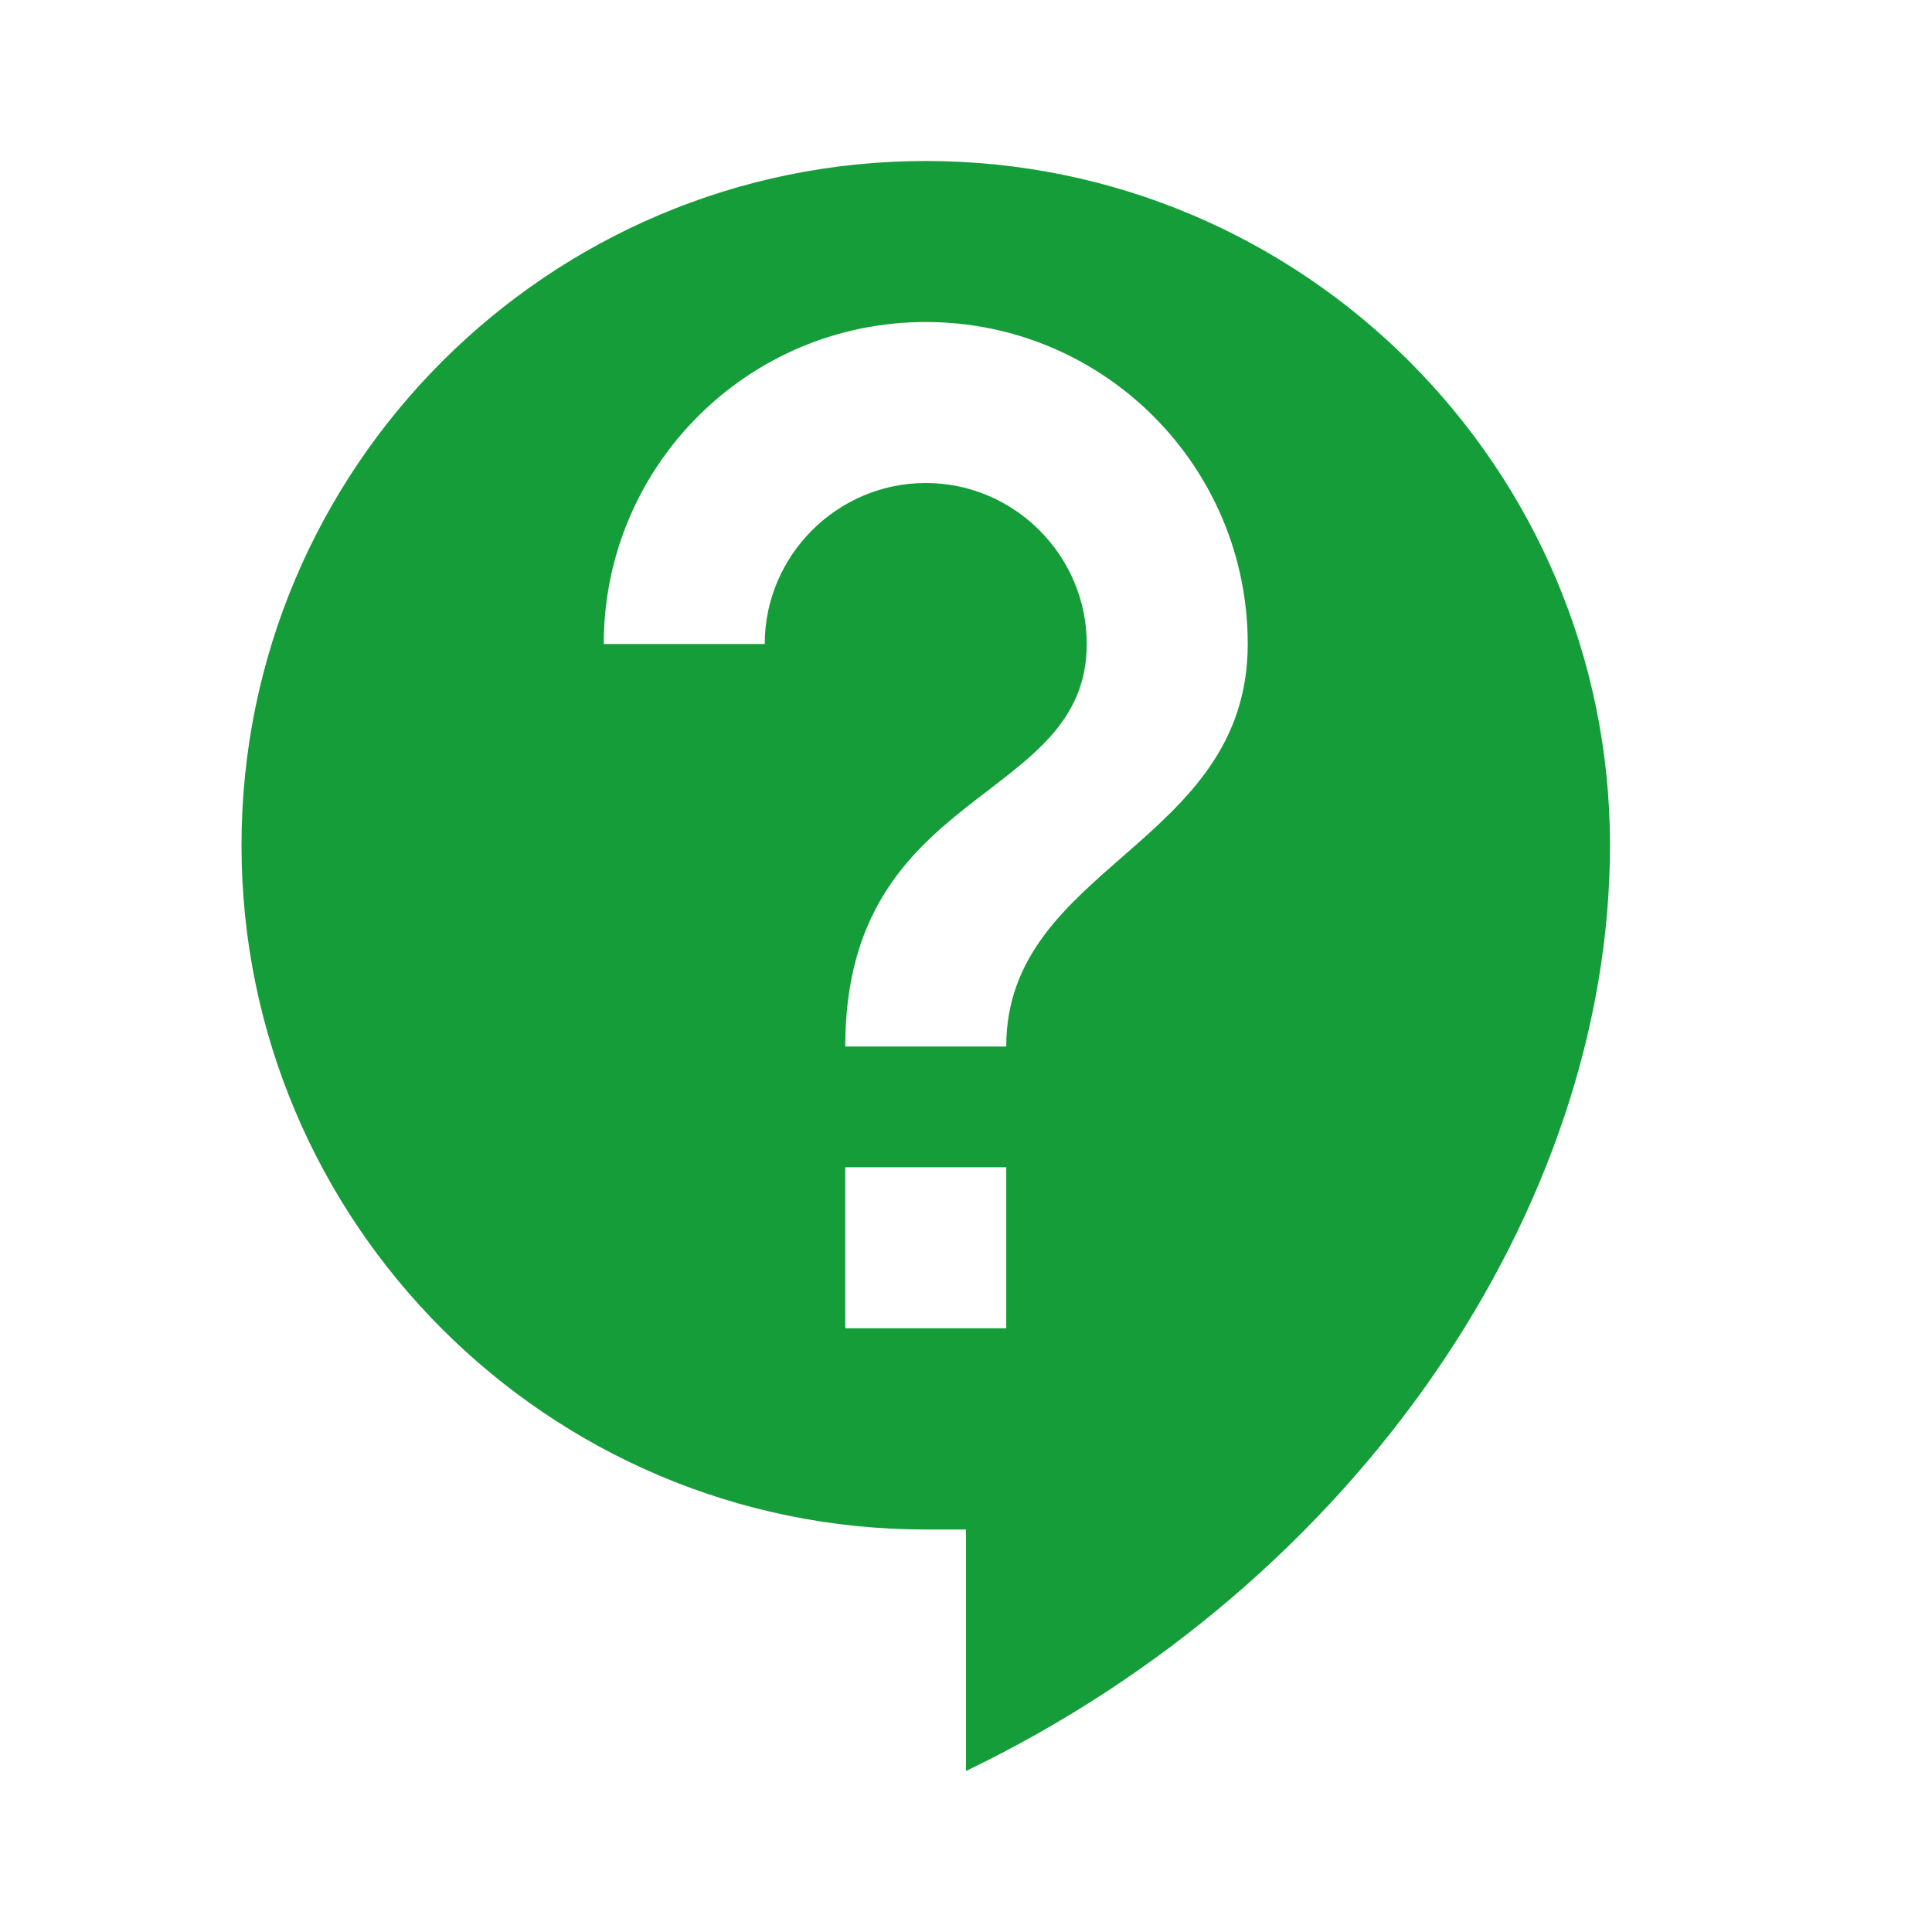 <svg width="70" height="70" viewBox="0 0 70 70" fill="none" xmlns="http://www.w3.org/2000/svg">
<g clip-path="url(#clip0_98_145)">
<path d="M33.542 5.833C19.863 5.833 8.75 16.946 8.75 30.625C8.75 44.304 19.863 55.417 33.542 55.417H35V64.167C49.175 57.342 58.333 43.75 58.333 30.625C58.333 16.946 47.221 5.833 33.542 5.833ZM36.458 48.125H30.625V42.292H36.458V48.125ZM36.458 37.917H30.625C30.625 28.438 39.375 29.167 39.375 23.333C39.375 20.125 36.75 17.5 33.542 17.5C30.333 17.5 27.708 20.125 27.708 23.333H21.875C21.875 16.887 27.096 11.667 33.542 11.667C39.987 11.667 45.208 16.887 45.208 23.333C45.208 30.625 36.458 31.354 36.458 37.917Z" fill="#159D39"/>
</g>
<defs>
<clipPath id="clip0_98_145">
<rect width="70" height="70" fill="white"/>
</clipPath>
</defs>
</svg>
